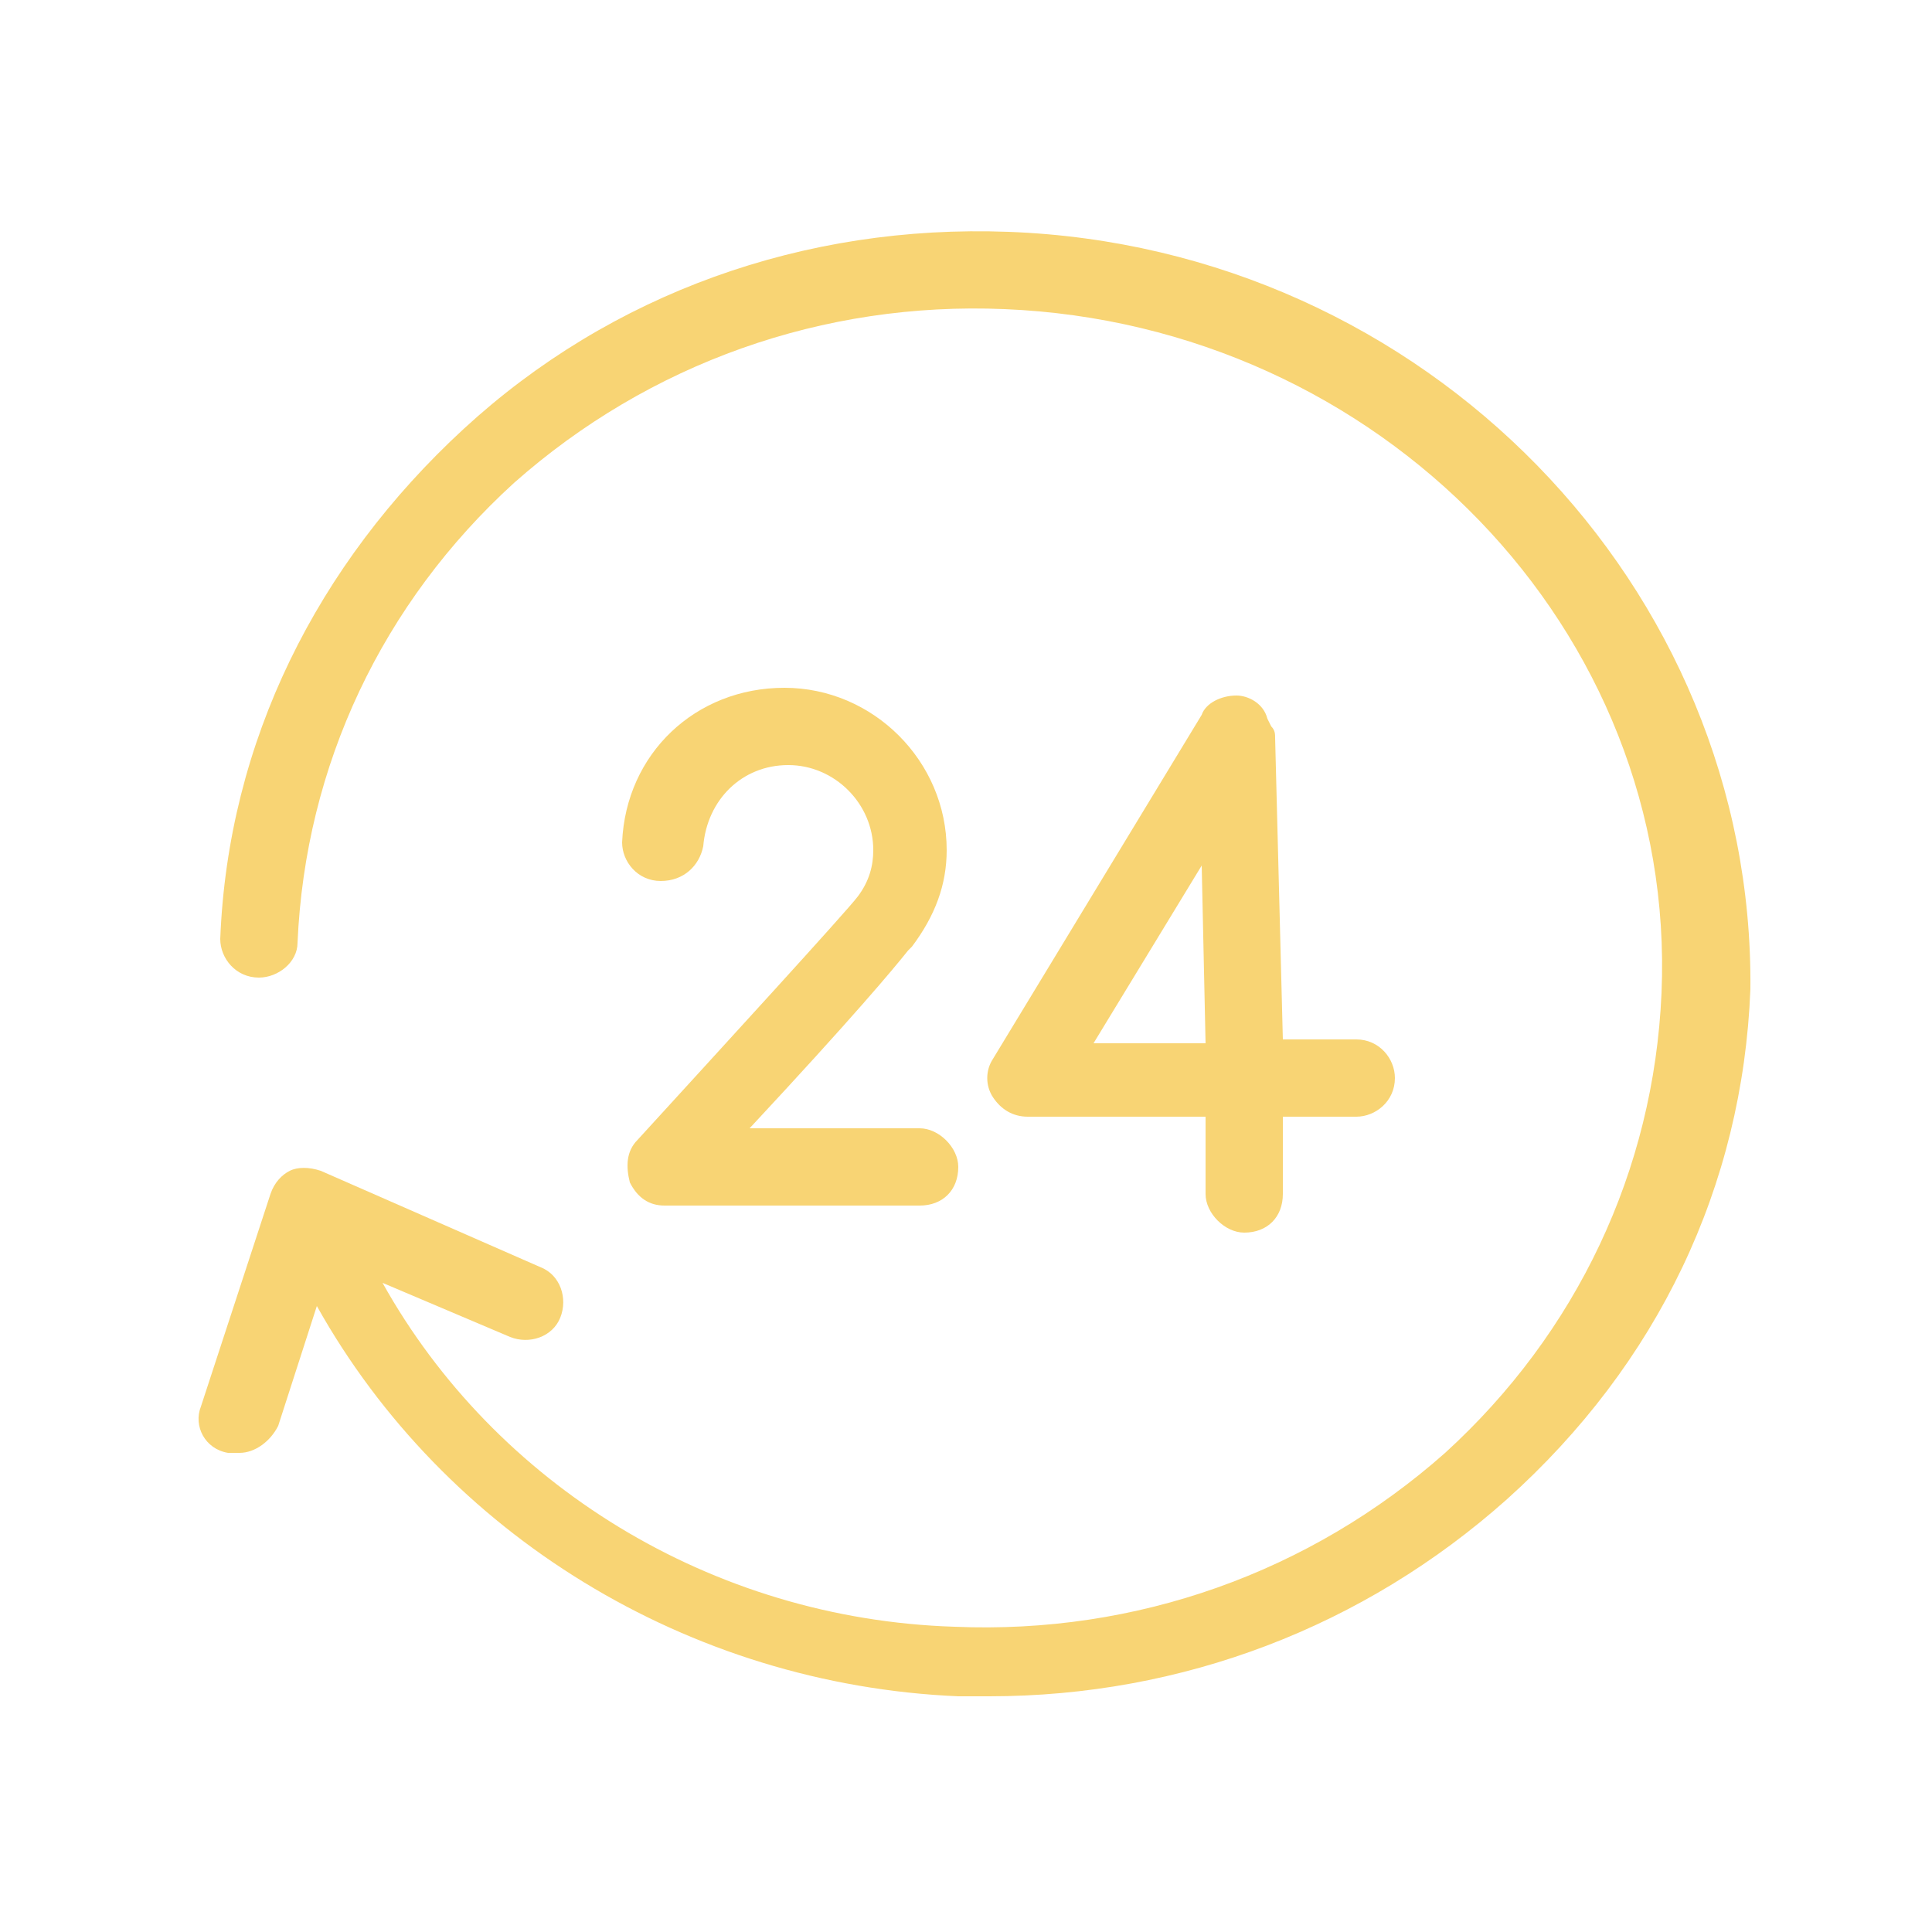 <?xml version="1.0" encoding="UTF-8"?> <!-- Generator: Adobe Illustrator 25.3.1, SVG Export Plug-In . SVG Version: 6.00 Build 0) --> <svg xmlns="http://www.w3.org/2000/svg" xmlns:xlink="http://www.w3.org/1999/xlink" id="레이어_1" x="0px" y="0px" viewBox="0 0 50 50" style="enable-background:new 0 0 50 50;" xml:space="preserve"> <style type="text/css"> .st0{fill:#F8D474;} </style> <g> <path class="st0" d="M36.1,27.9c0-0.5-0.4-1-1-1h-1.9L33,19.1c0-0.1,0-0.2-0.1-0.3l-0.1-0.2C32.7,18.2,32.3,18,32,18 c-0.4,0-0.8,0.2-0.9,0.5l-5.4,8.9c-0.2,0.3-0.2,0.7,0,1s0.5,0.5,0.9,0.5h4.6l0,0v2c0,0.5,0.5,1,1,1l0,0c0.6,0,1-0.4,1-1v-2h1.9 C35.6,28.9,36.1,28.5,36.1,27.9z M31.1,22.4l0.1,4.6h-2.9L31.1,22.4z"></path> <path class="st0" d="M23.6,24.5c0.6-0.8,0.9-1.6,0.9-2.5c0-2.3-1.9-4.2-4.2-4.2s-4.1,1.7-4.2,4c0,0.5,0.4,1,1,1s1-0.4,1.1-0.9 c0.1-1.2,1-2.1,2.2-2.1s2.2,1,2.2,2.2c0,0.4-0.1,0.8-0.4,1.2l0,0l0,0c-0.3,0.4-3.6,4-5.7,6.3c-0.3,0.3-0.3,0.7-0.2,1.1 c0.2,0.4,0.5,0.6,0.9,0.6h6.6c0.6,0,1-0.4,1-1c0-0.5-0.5-1-1-1h-4.4c2.7-2.9,3.7-4.1,4.1-4.6C23.5,24.6,23.5,24.6,23.6,24.5z"></path> <path class="st0" d="M26.1,6C20.8,5.8,15.8,7.6,12,11.1s-6.1,8.1-6.3,13.2c0,0.5,0.4,1,1,1c0.5,0,1-0.4,1-0.9 c0.2-4.6,2.2-8.8,5.6-11.9c3.5-3.1,8-4.7,12.7-4.5c9.7,0.4,17.4,8.3,17,17.7c-0.2,4.6-2.2,8.8-5.6,11.9c-3.5,3.1-8,4.7-12.7,4.5 c-6.3-0.2-11.9-3.7-14.8-8.9l3.3,1.4c0.5,0.2,1.1,0,1.3-0.5s0-1.1-0.5-1.3l-5.7-2.5c-0.3-0.1-0.6-0.1-0.8,0 c-0.2,0.1-0.4,0.3-0.5,0.6l-1.8,5.5c-0.2,0.5,0.1,1.1,0.7,1.2c0.1,0,0.2,0,0.3,0c0.4,0,0.8-0.3,1-0.7l1-3.1 c3.3,5.9,9.6,9.8,16.6,10.1c0.3,0,0.5,0,0.8,0c5,0,9.7-1.8,13.4-5.1c3.9-3.5,6.1-8.1,6.3-13.2C45.4,15.2,36.9,6.4,26.1,6z"></path> </g> </svg> 